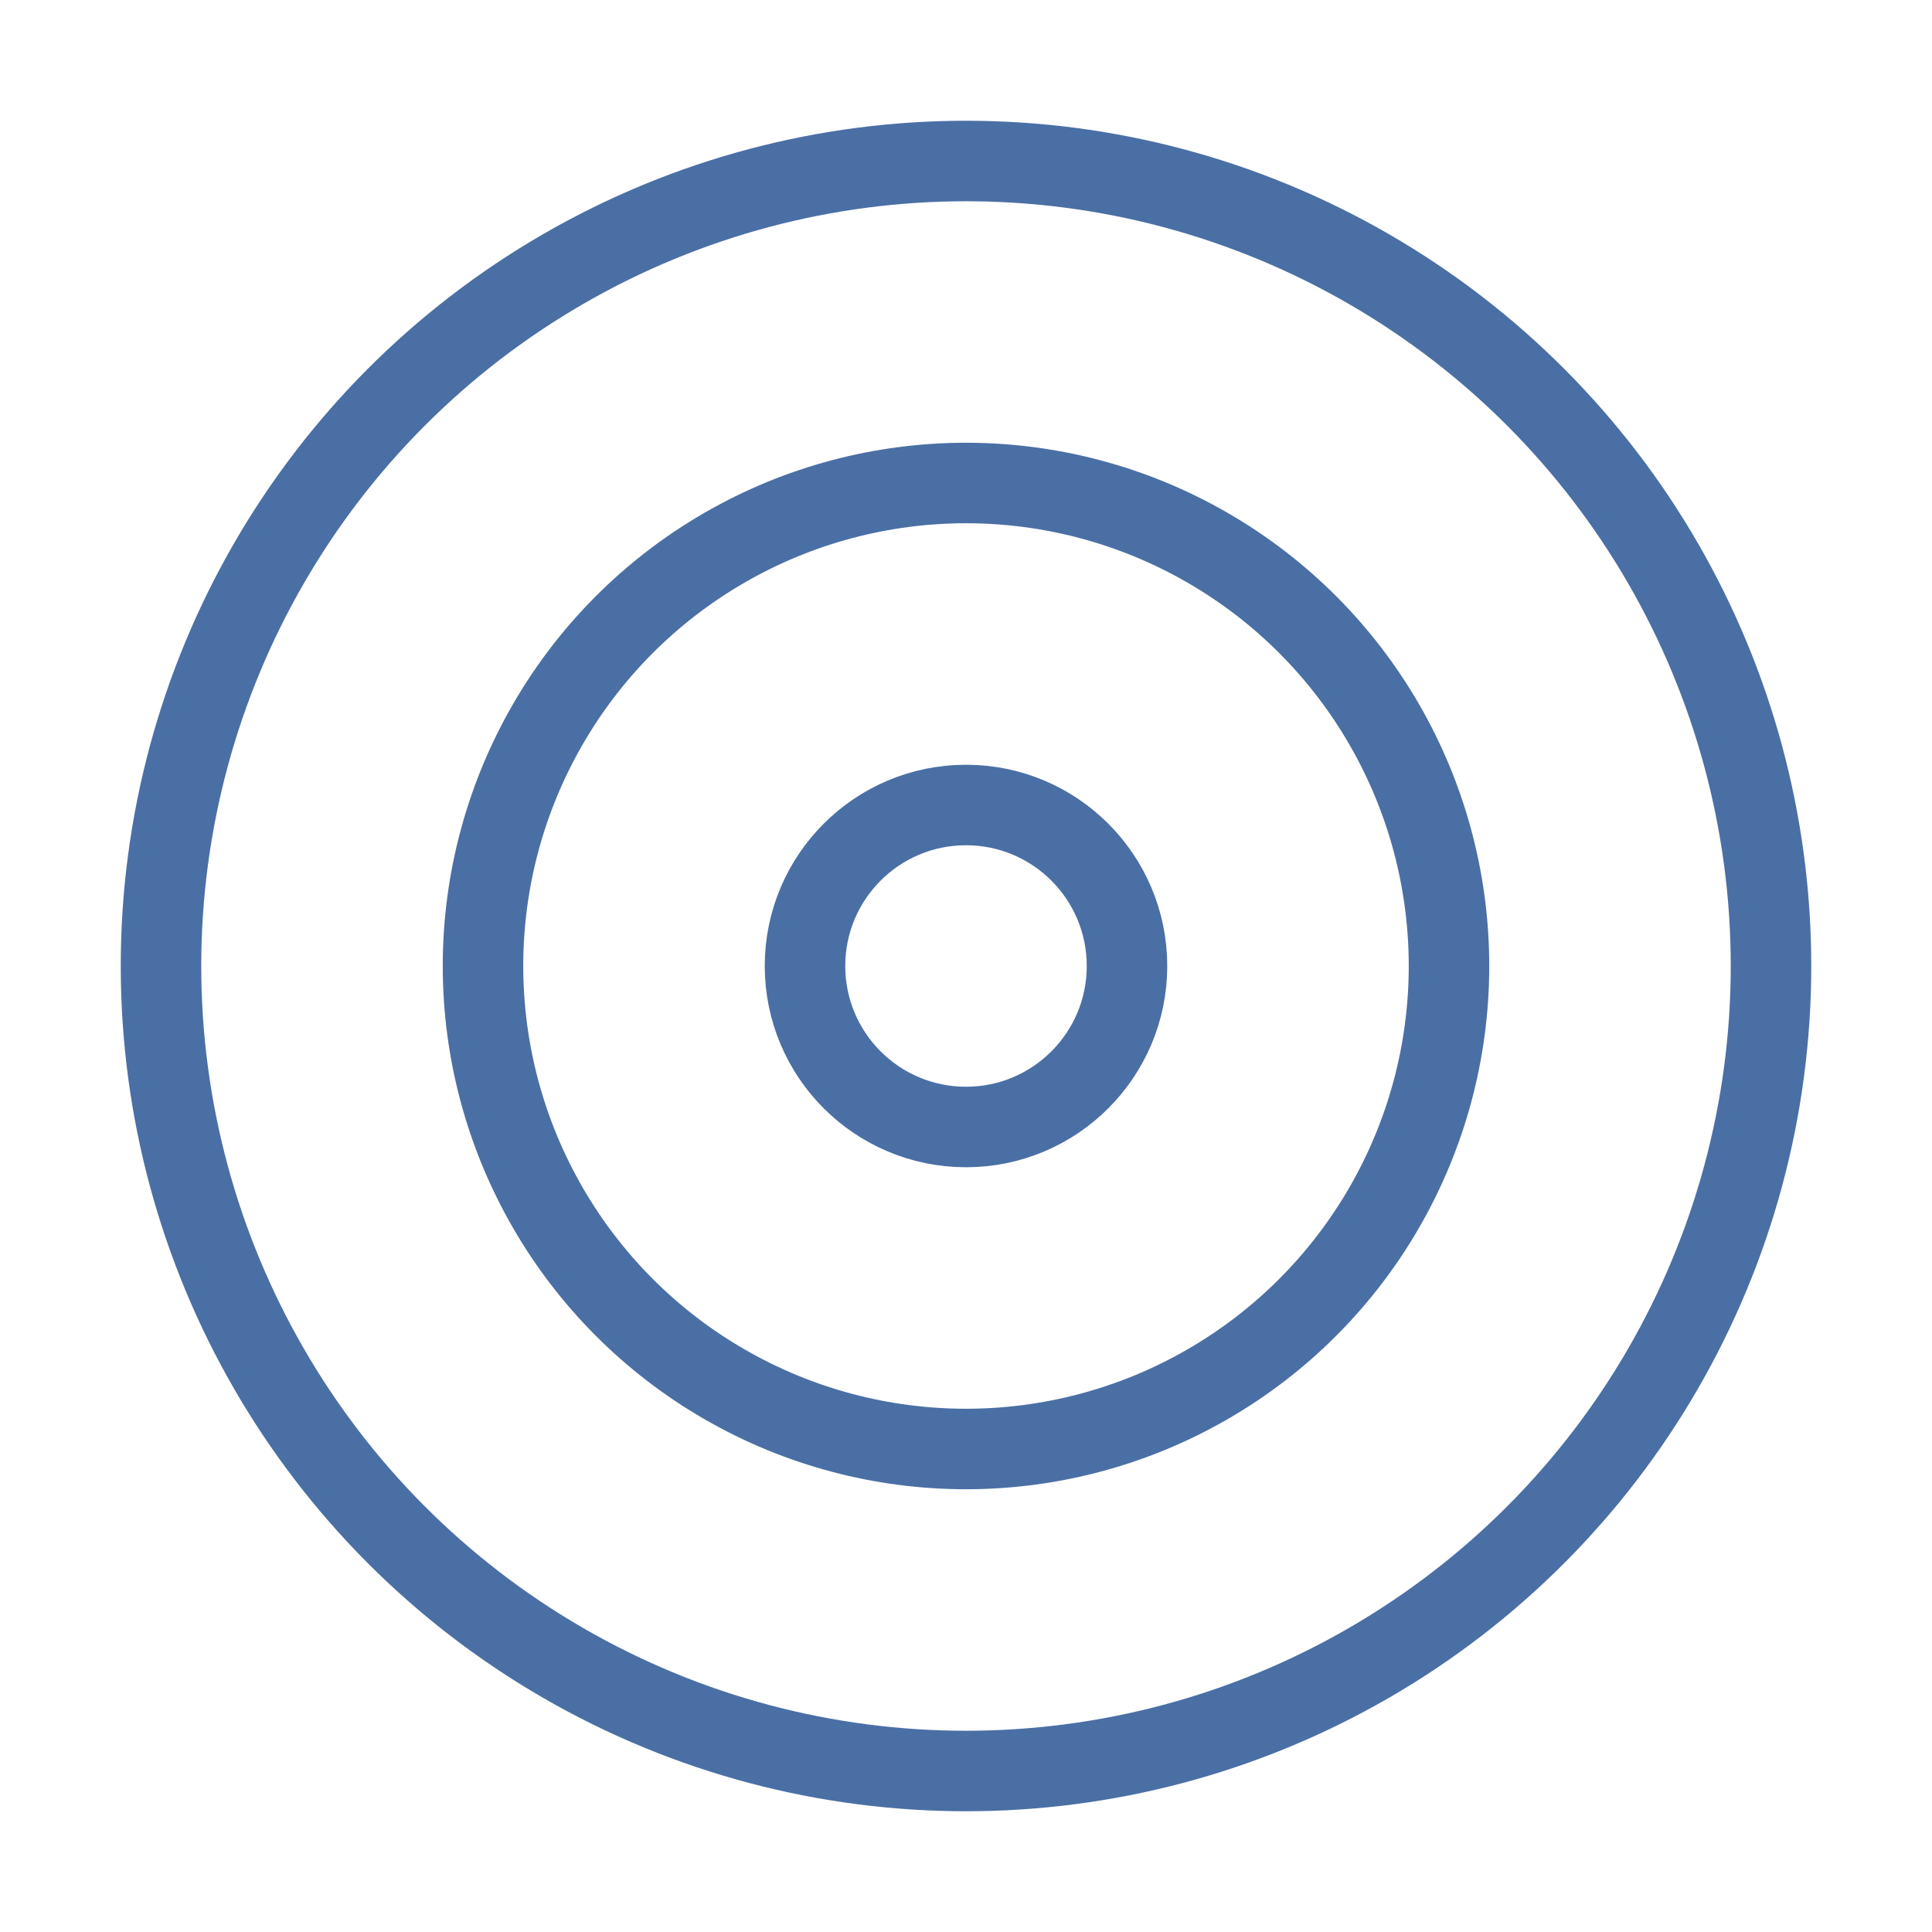 <svg xmlns="http://www.w3.org/2000/svg" width="24" height="24" viewBox="0 0 24 24" fill="none" stroke="#4a6fa5" stroke-width="1" stroke-linecap="round" stroke-linejoin="round" class="lucide lucide-target-icon lucide-target"><circle cx="12" cy="12" r="10"/><circle cx="12" cy="12" r="6"/><circle cx="12" cy="12" r="2"/></svg>
